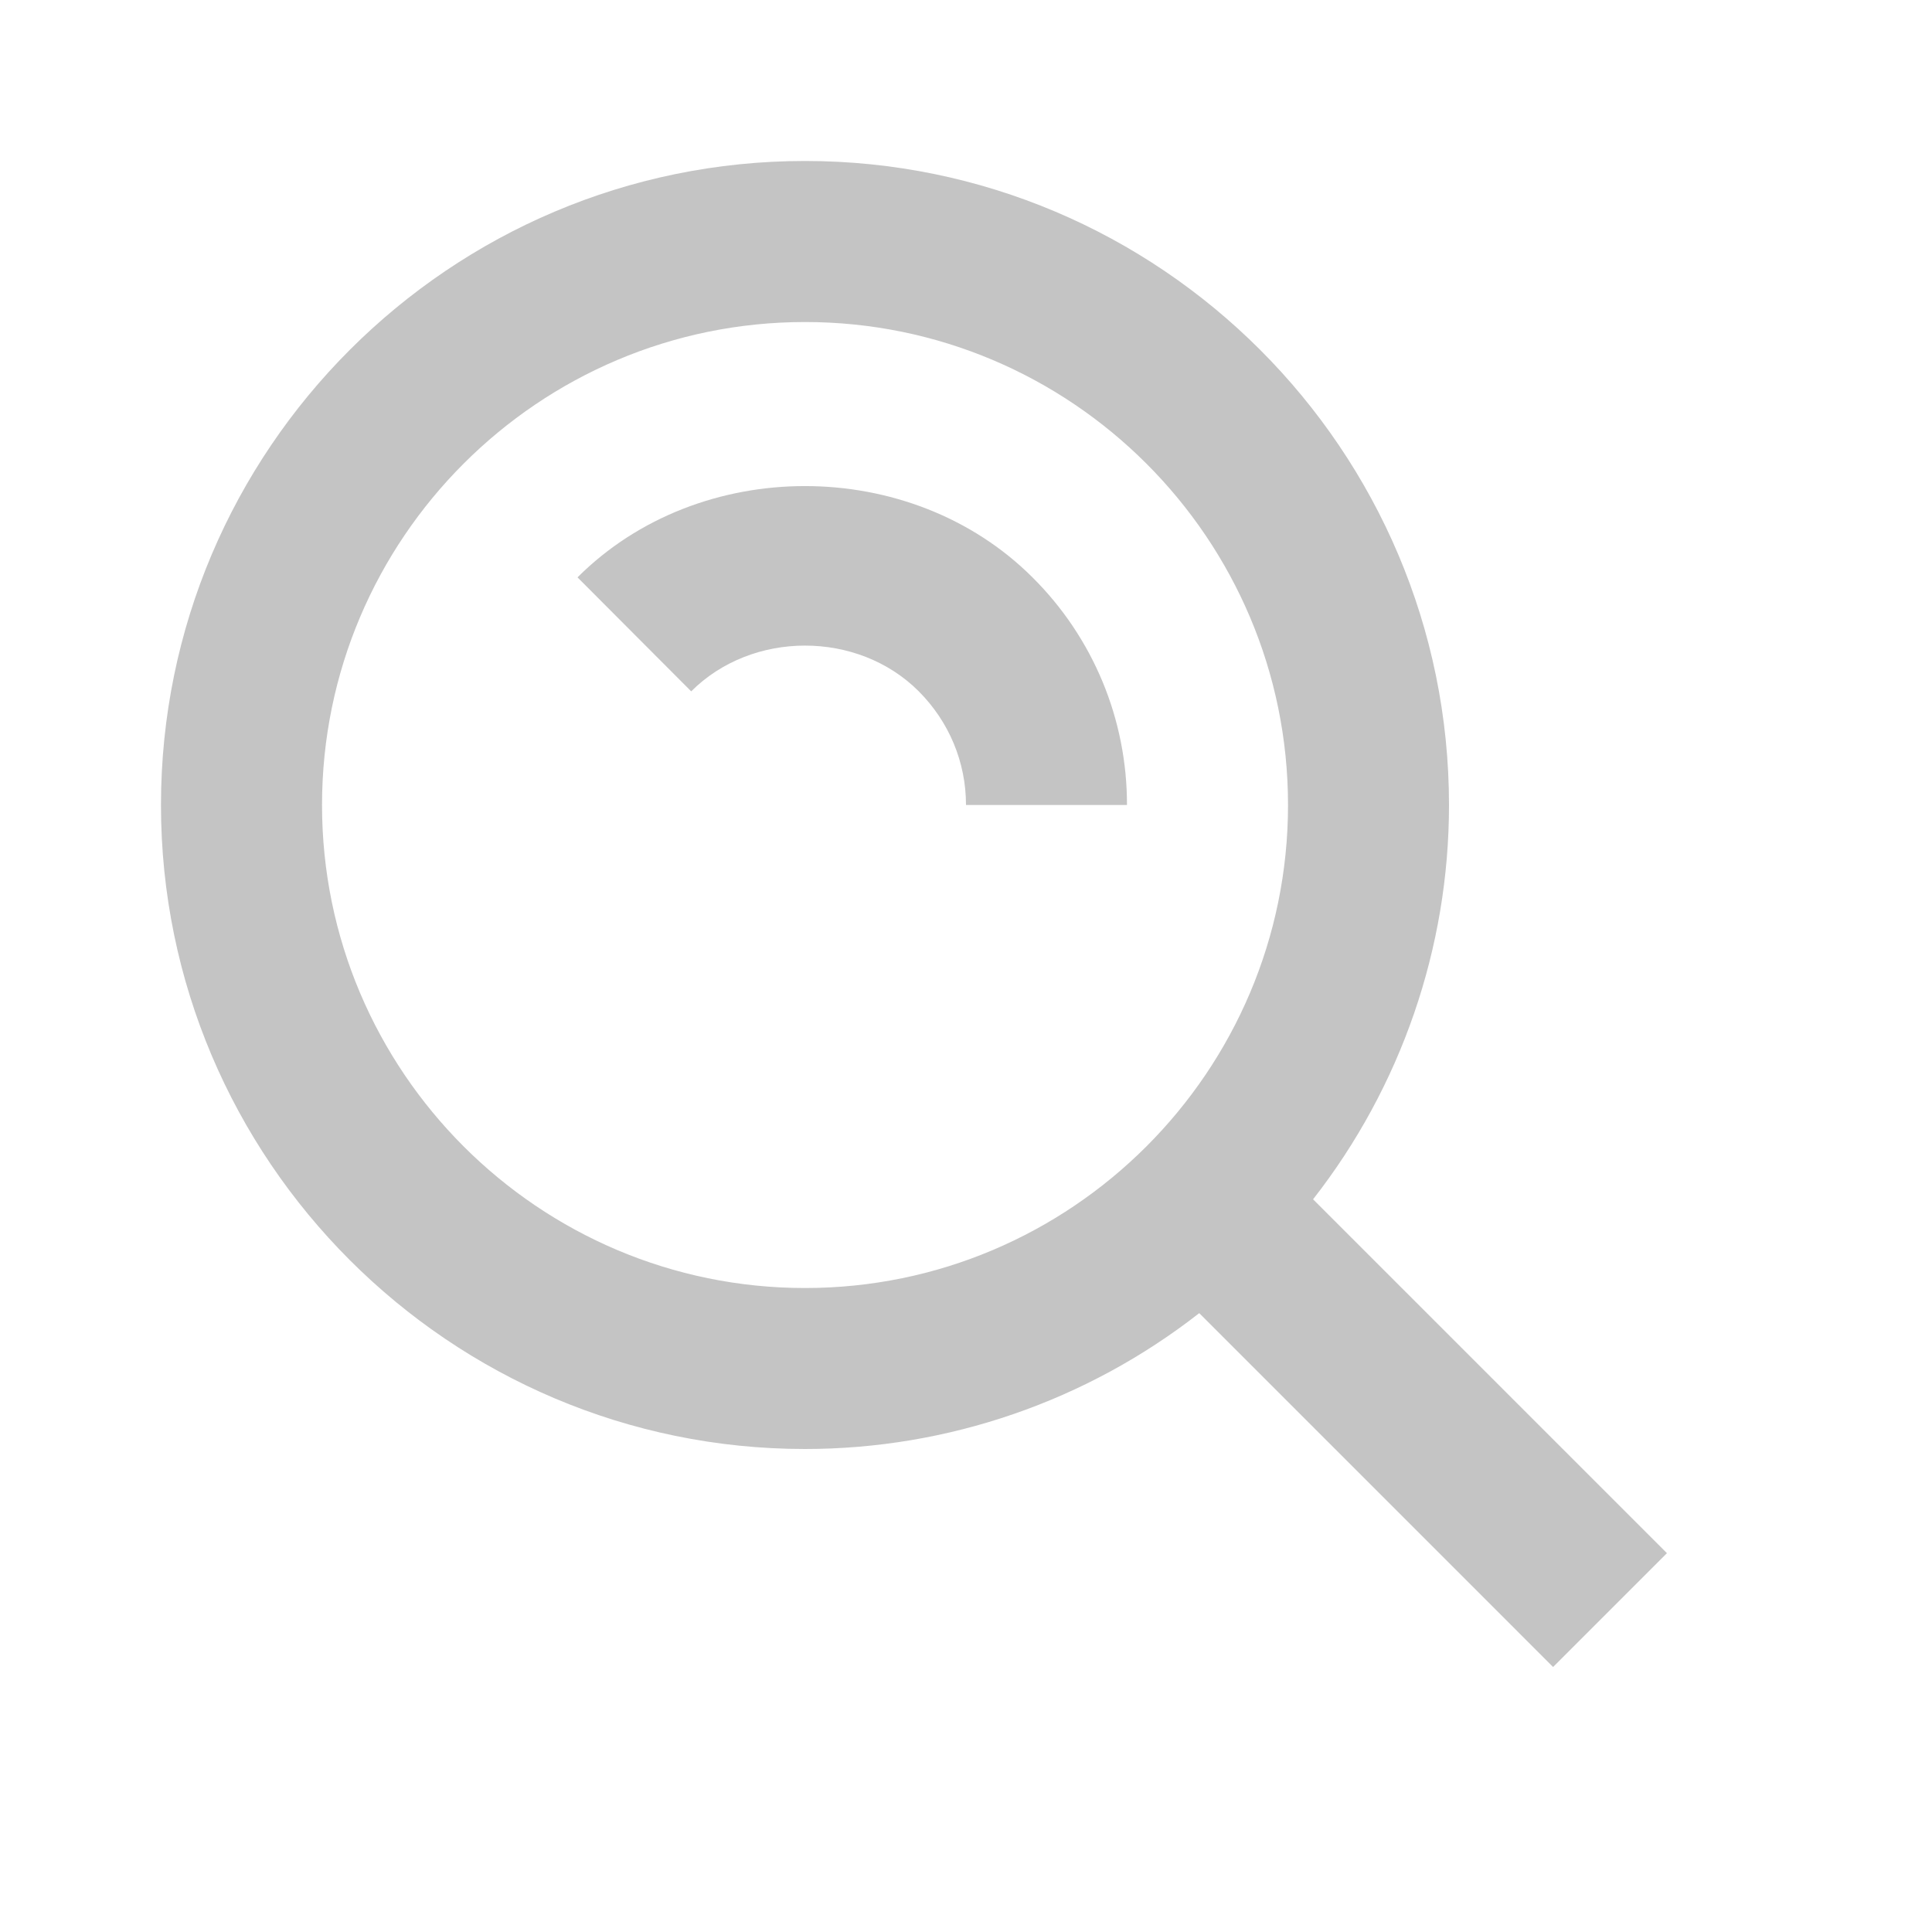 <svg width="25" height="25" viewBox="0 0 25 25" fill="none" xmlns="http://www.w3.org/2000/svg">
<path d="M10.417 18.75C12.266 18.75 14.061 18.131 15.518 16.992L20.097 21.571L21.57 20.098L16.991 15.519C18.13 14.062 18.75 12.266 18.75 10.417C18.75 5.822 15.011 2.083 10.417 2.083C5.822 2.083 2.083 5.822 2.083 10.417C2.083 15.011 5.822 18.75 10.417 18.75ZM10.417 4.167C13.864 4.167 16.667 6.97 16.667 10.417C16.667 13.864 13.864 16.667 10.417 16.667C6.97 16.667 4.167 13.864 4.167 10.417C4.167 6.97 6.97 4.167 10.417 4.167Z" fill="#C4C4C4"/>
<path d="M11.887 8.944C12.282 9.34 12.5 9.863 12.5 10.417H14.583C14.584 9.869 14.477 9.327 14.267 8.821C14.057 8.316 13.749 7.857 13.36 7.471C11.783 5.896 9.049 5.896 7.473 7.471L8.944 8.946C9.735 8.156 11.1 8.158 11.887 8.944Z" fill="#C4C4C4"/>
</svg>
